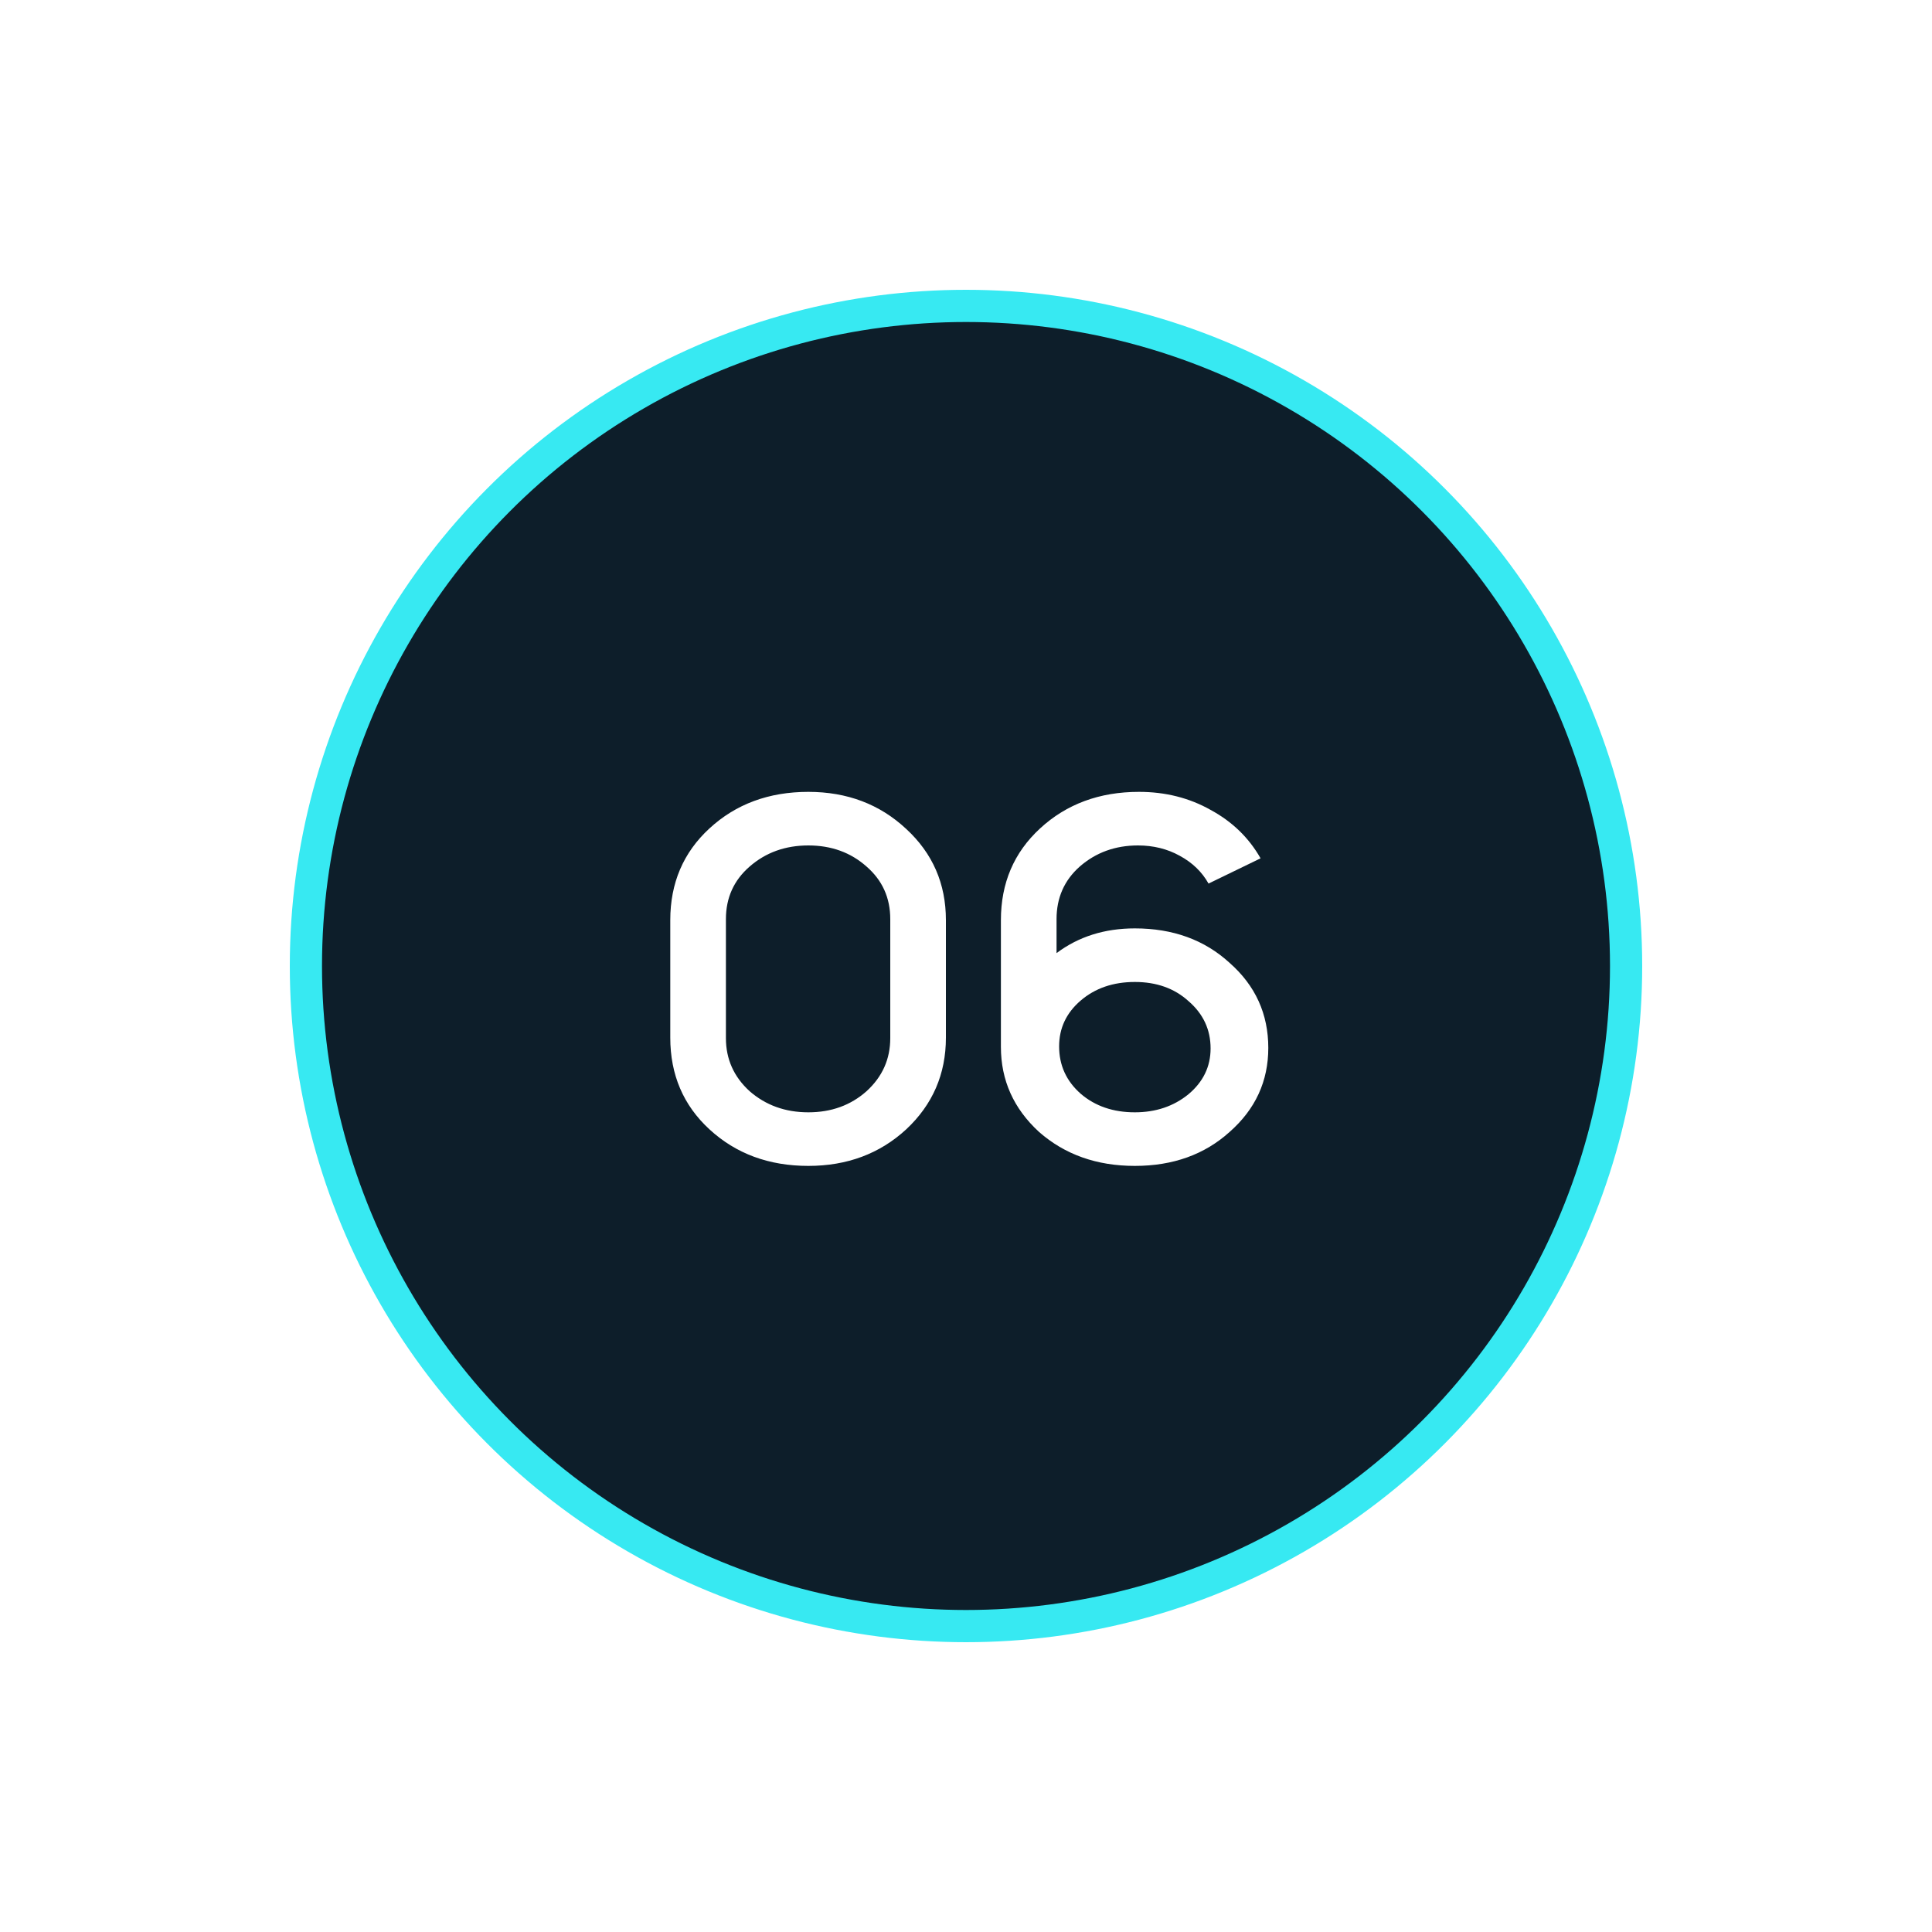 <?xml version="1.0" encoding="UTF-8"?> <svg xmlns="http://www.w3.org/2000/svg" width="60" height="60" viewBox="0 0 60 60" fill="none"> <g filter="url(#filter0_f_734_147)"> <circle cx="30" cy="30" r="18" fill="white" fill-opacity="0.71"></circle> </g> <circle cx="30" cy="30" r="20.5" fill="#0D1E2A" stroke="#37E9F2"></circle> <path d="M20.816 32.224V28.576C20.816 27.424 21.221 26.475 22.032 25.728C22.853 24.971 23.877 24.592 25.104 24.592C26.309 24.592 27.323 24.976 28.144 25.744C28.965 26.501 29.376 27.445 29.376 28.576V32.224C29.376 33.355 28.965 34.304 28.144 35.072C27.323 35.829 26.309 36.208 25.104 36.208C23.877 36.208 22.853 35.829 22.032 35.072C21.221 34.325 20.816 33.376 20.816 32.224ZM22.544 28.544V32.24C22.544 32.891 22.789 33.44 23.28 33.888C23.781 34.325 24.389 34.544 25.104 34.544C25.819 34.544 26.421 34.325 26.912 33.888C27.403 33.44 27.648 32.891 27.648 32.24V28.544C27.648 27.883 27.403 27.339 26.912 26.912C26.421 26.475 25.819 26.256 25.104 26.256C24.389 26.256 23.781 26.475 23.28 26.912C22.789 27.339 22.544 27.883 22.544 28.544ZM39.148 26.656L37.532 27.44C37.329 27.077 37.03 26.789 36.636 26.576C36.252 26.363 35.819 26.256 35.34 26.256C34.636 26.256 34.033 26.475 33.532 26.912C33.051 27.339 32.812 27.883 32.812 28.544V29.6C33.494 29.088 34.305 28.832 35.243 28.832C36.428 28.832 37.409 29.189 38.188 29.904C38.987 30.608 39.388 31.488 39.388 32.544C39.388 33.579 38.987 34.448 38.188 35.152C37.409 35.856 36.428 36.208 35.243 36.208C34.059 36.208 33.068 35.856 32.267 35.152C31.478 34.427 31.084 33.547 31.084 32.512V28.576C31.084 27.424 31.489 26.475 32.3 25.728C33.121 24.971 34.145 24.592 35.371 24.592C36.193 24.592 36.934 24.779 37.596 25.152C38.267 25.515 38.785 26.016 39.148 26.656ZM36.907 31.088C36.47 30.693 35.916 30.496 35.243 30.496C34.572 30.496 34.011 30.688 33.563 31.072C33.115 31.456 32.892 31.931 32.892 32.496C32.892 33.083 33.115 33.573 33.563 33.968C34.011 34.352 34.572 34.544 35.243 34.544C35.894 34.544 36.449 34.357 36.907 33.984C37.366 33.6 37.596 33.125 37.596 32.56C37.596 31.973 37.366 31.483 36.907 31.088Z" fill="white"></path> <defs> <filter id="filter0_f_734_147" x="0" y="0" width="60" height="60" filterUnits="userSpaceOnUse" color-interpolation-filters="sRGB"> <feFlood flood-opacity="0" result="BackgroundImageFix"></feFlood> <feBlend mode="normal" in="SourceGraphic" in2="BackgroundImageFix" result="shape"></feBlend> <feGaussianBlur stdDeviation="6" result="effect1_foregroundBlur_734_147"></feGaussianBlur> </filter> </defs> </svg> 